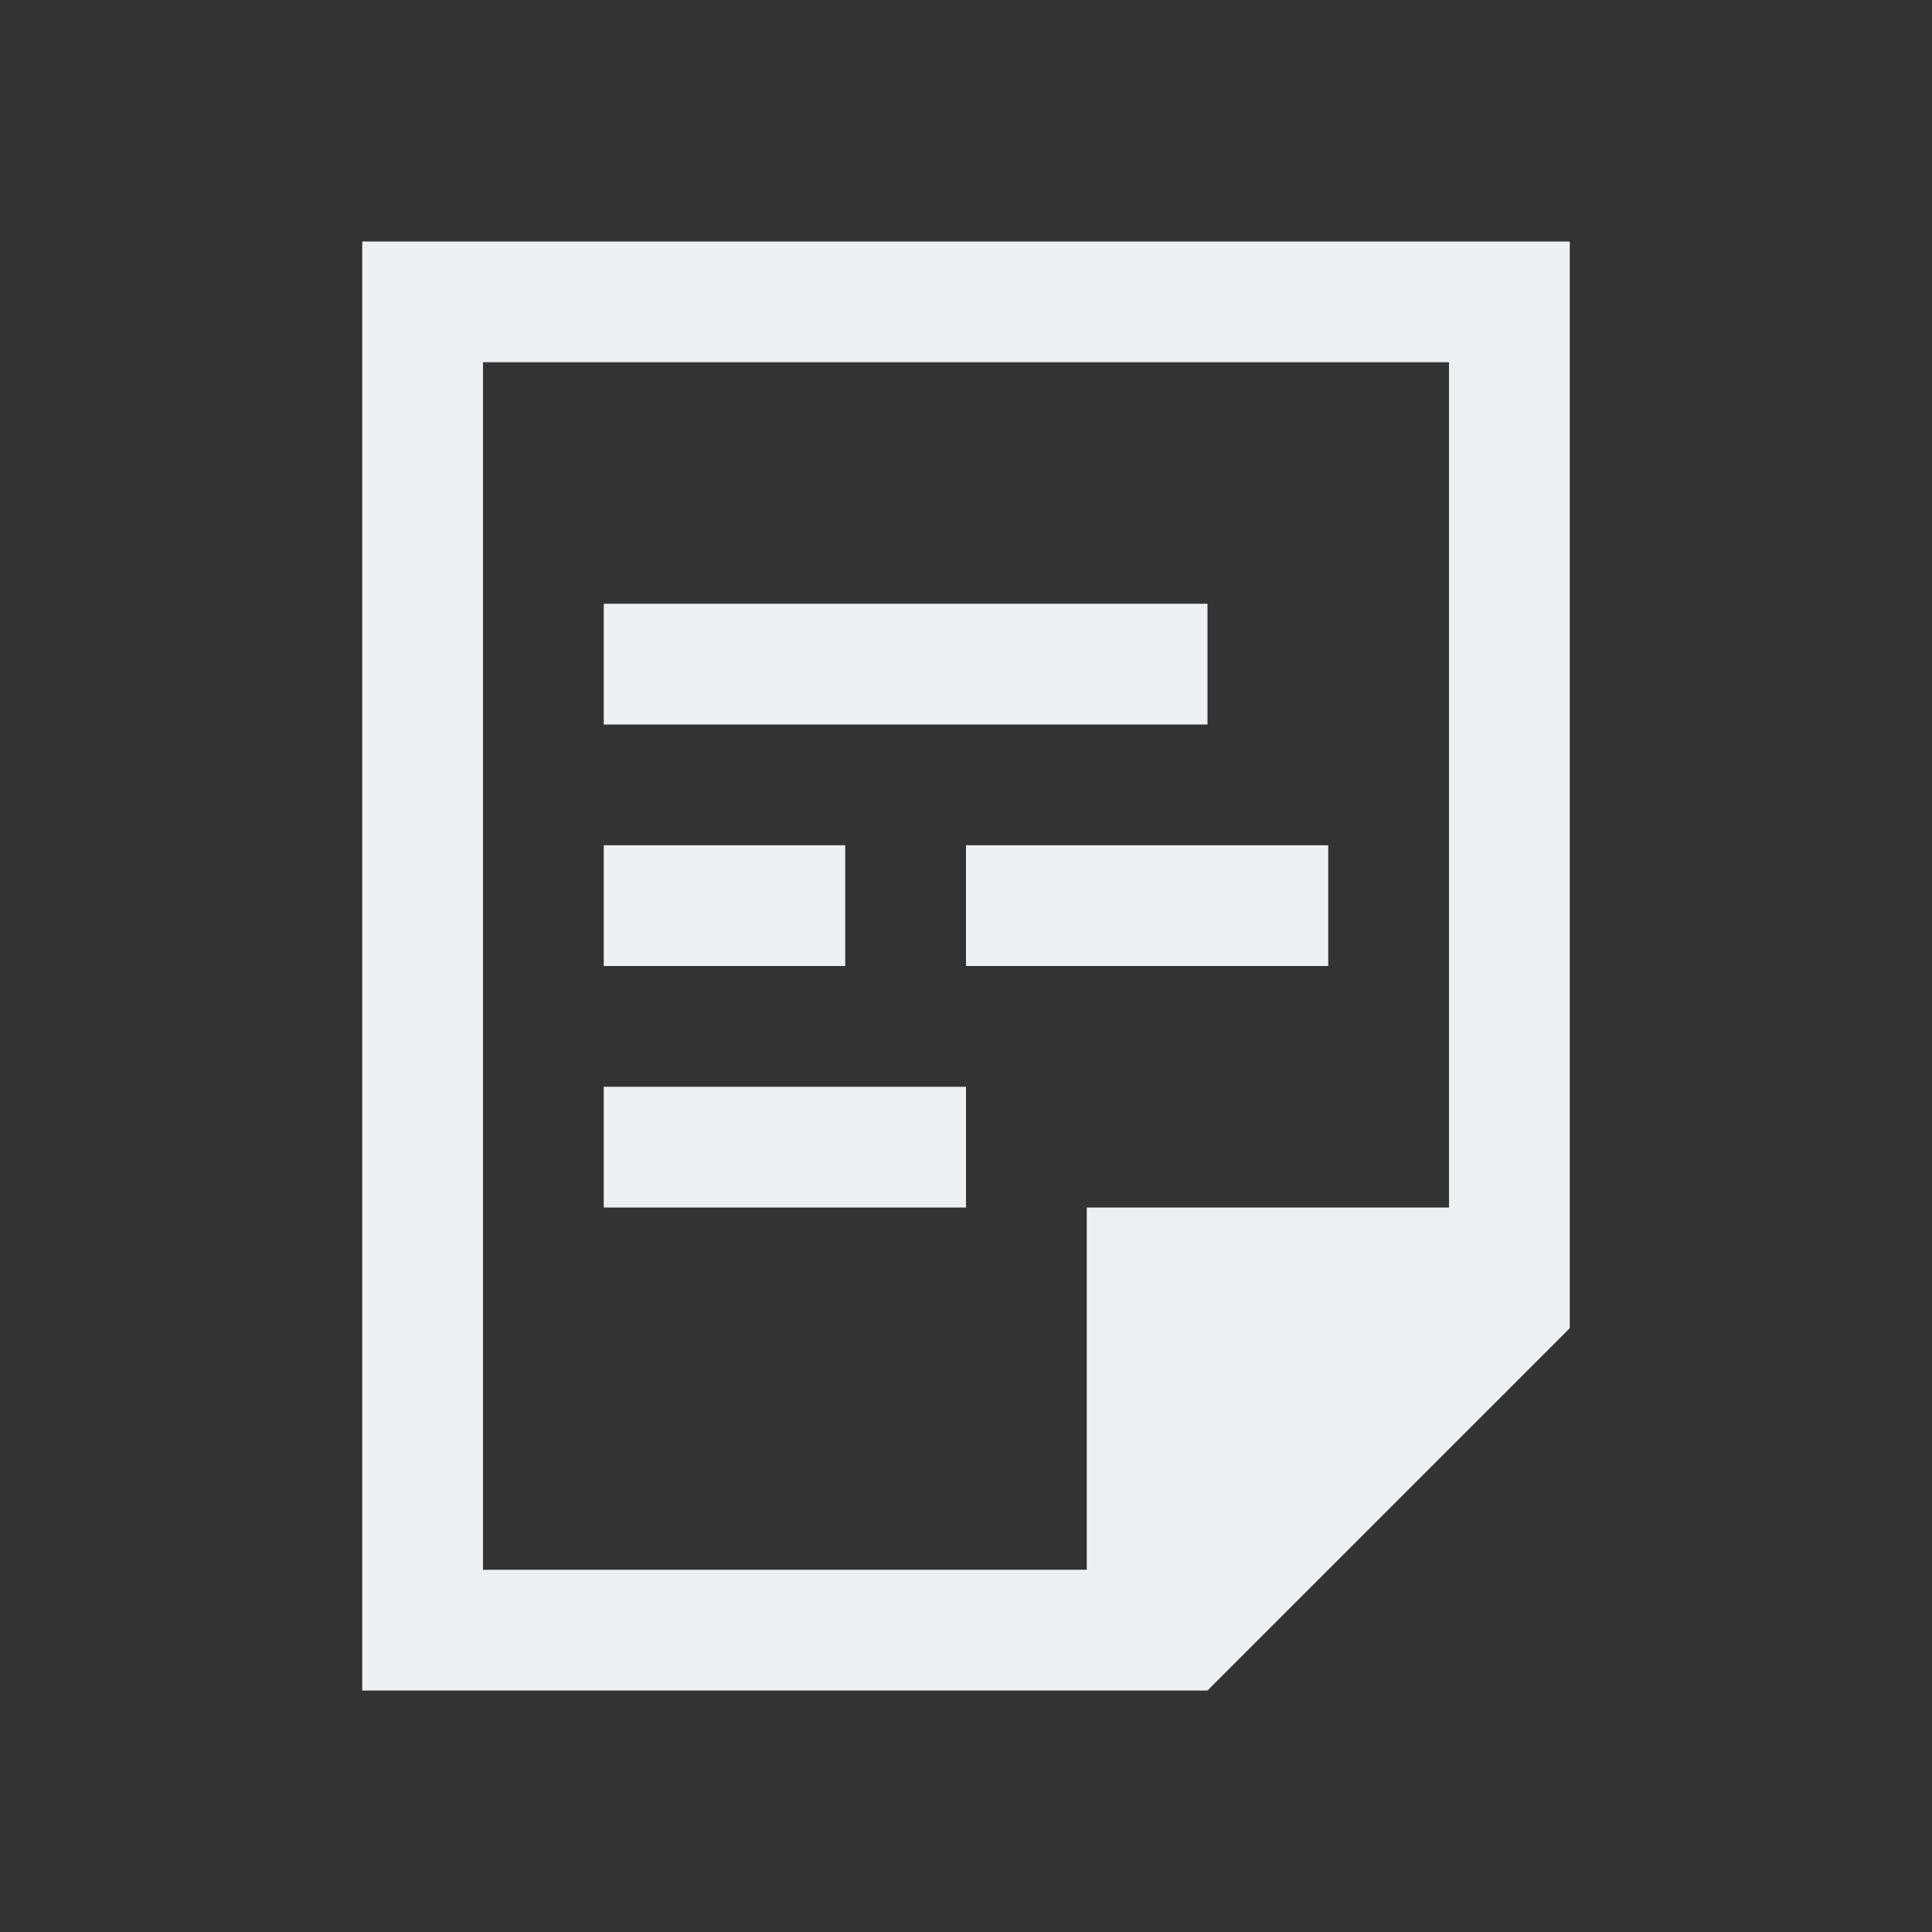 <svg viewBox="0 0 16 16" xmlns="http://www.w3.org/2000/svg"><rect x="0" y="0" width="16" height="16" fill="#333333" stroke="none"/><path d="m3 2v12h7l3-3v-9zm1 1h8v7h-3v3h-5zm1 2v1h5v-1zm0 2v1h2v-1zm3 0v1h3v-1zm-3 2v1h3v-1z" fill="#eff0f1"/></svg>